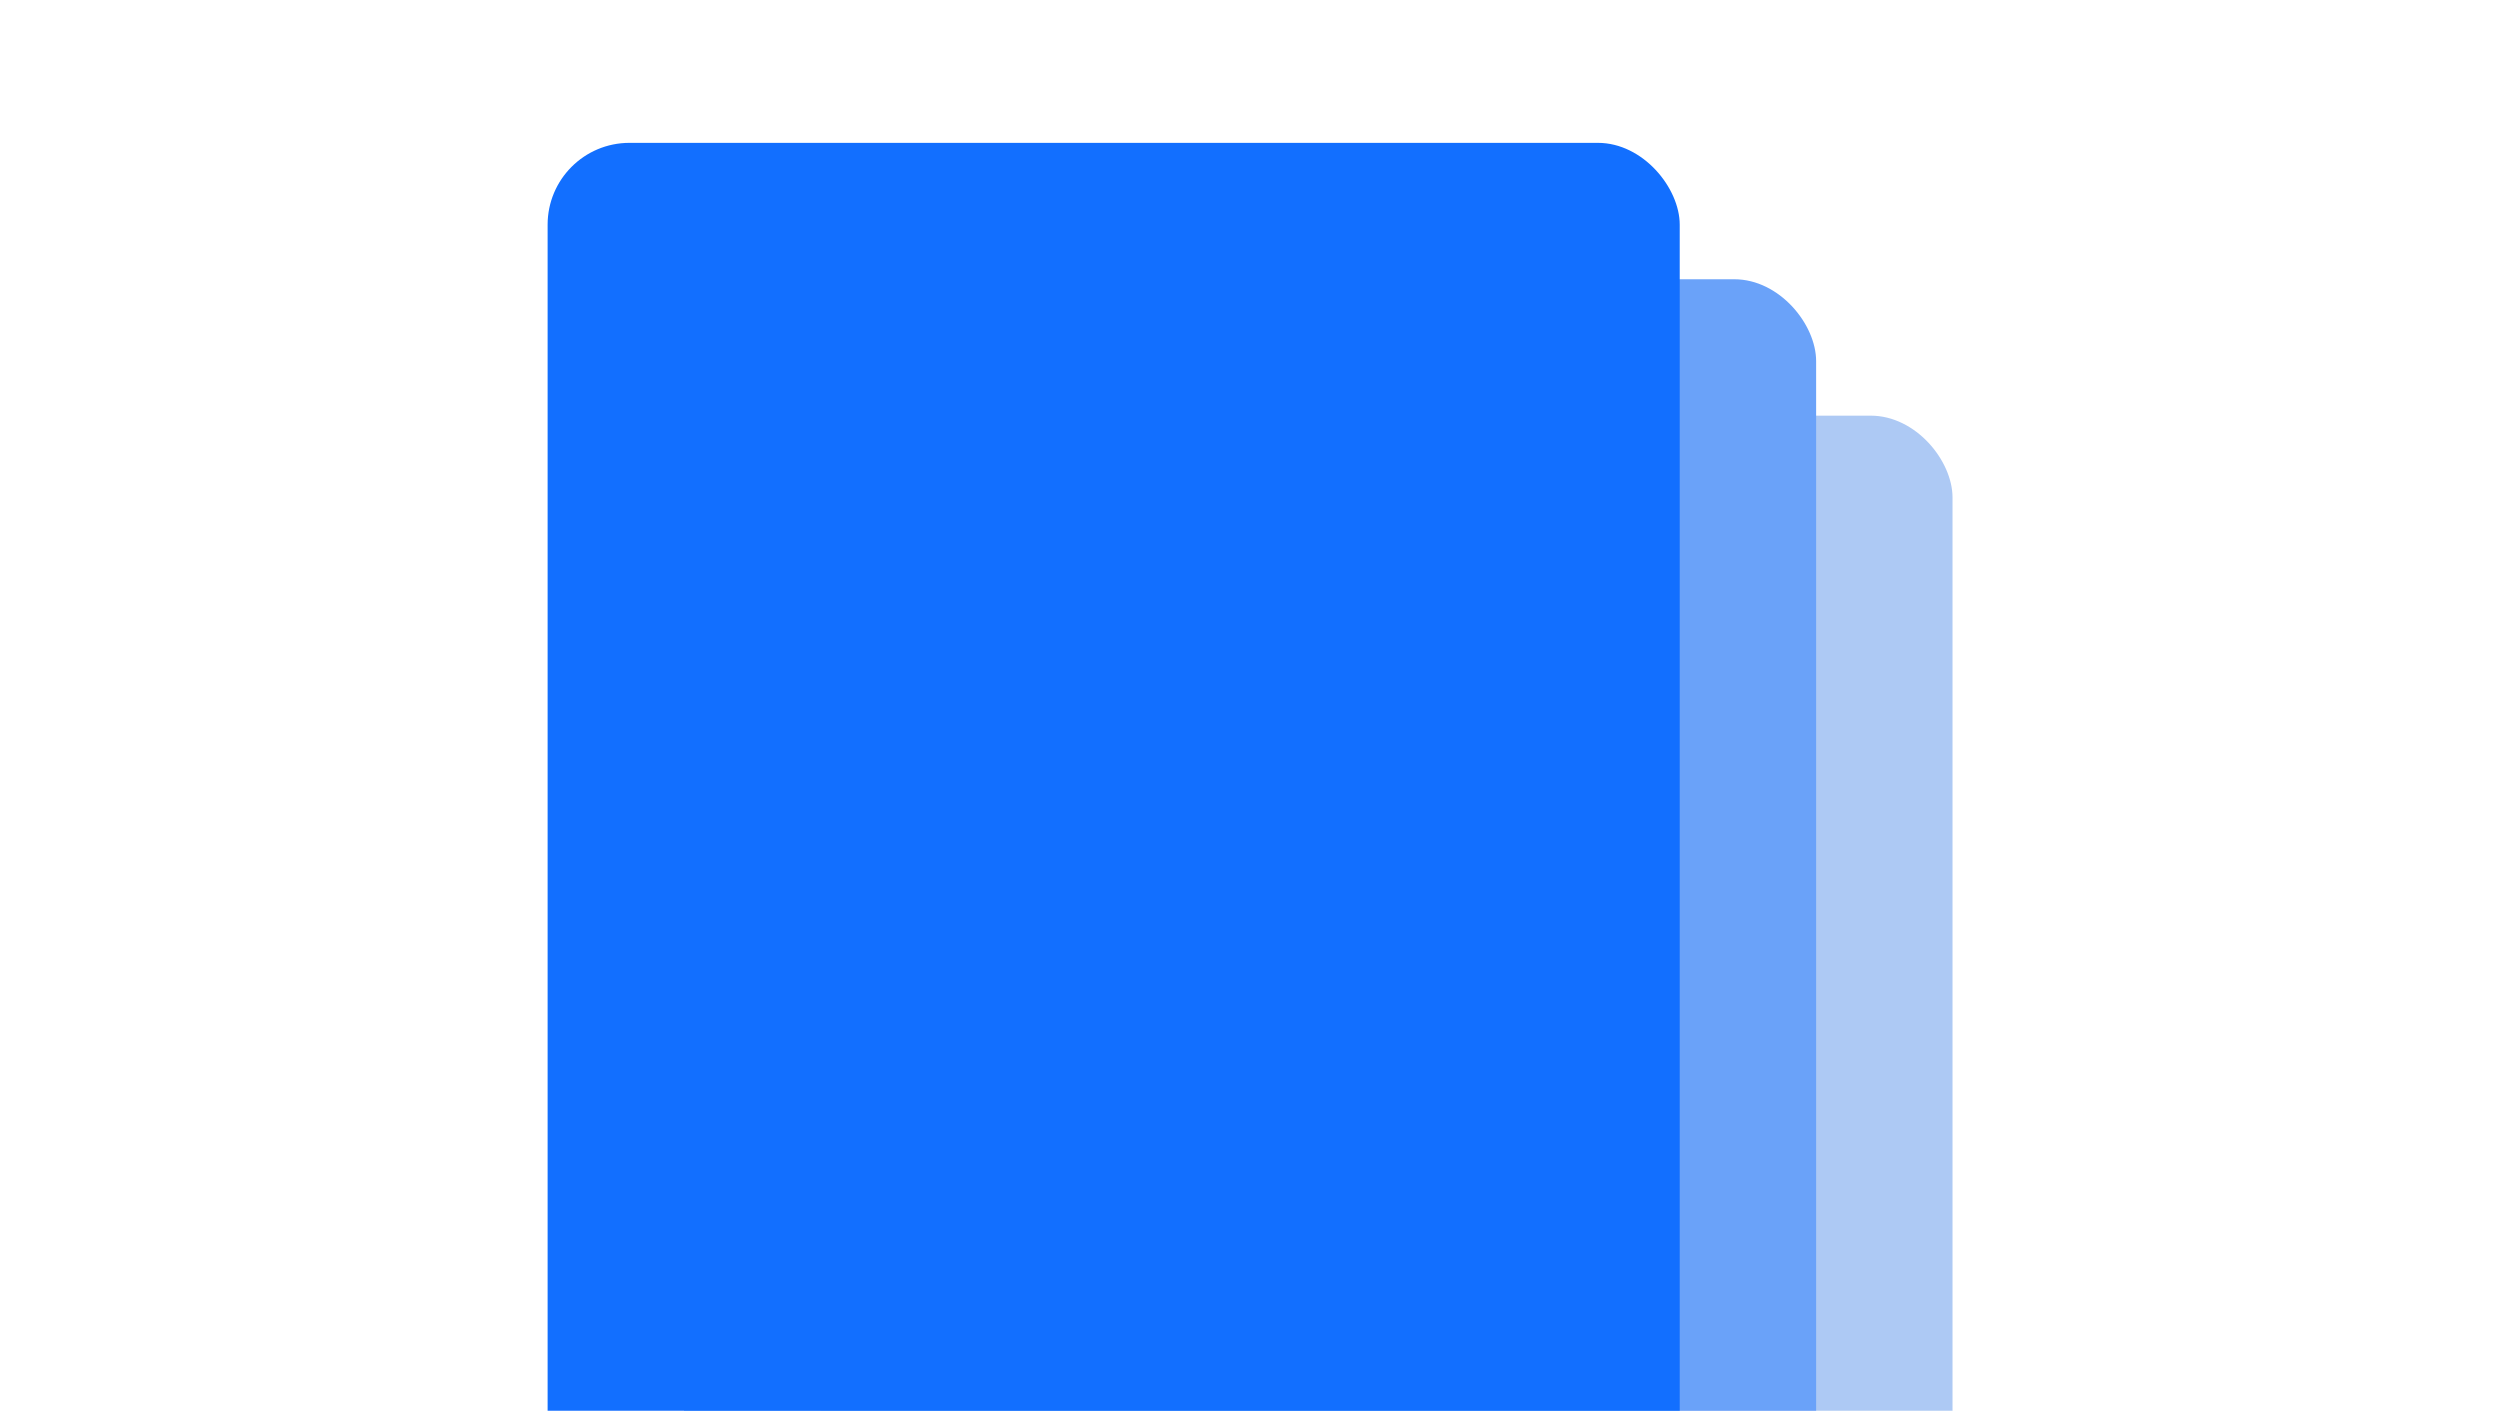 <svg width="420" height="237" viewBox="0 0 420 237" fill="none" xmlns="http://www.w3.org/2000/svg">
<g clip-path="url(#clip0_591_609)">
<rect x="137.83" y="69.83" width="190.194" height="237.17" rx="13.749" fill="#ADC9F4"/>
<rect x="114.915" y="46.915" width="190.194" height="237.17" rx="13.749" fill="#6AA2F9"/>
<rect x="92" y="24" width="190.194" height="237.17" rx="13.749" fill="#126FFF"/>
</g>
<defs>
<clipPath id="clip0_591_609">
<rect width="420" height="237" fill="white"/>
</clipPath>
</defs>
</svg>
